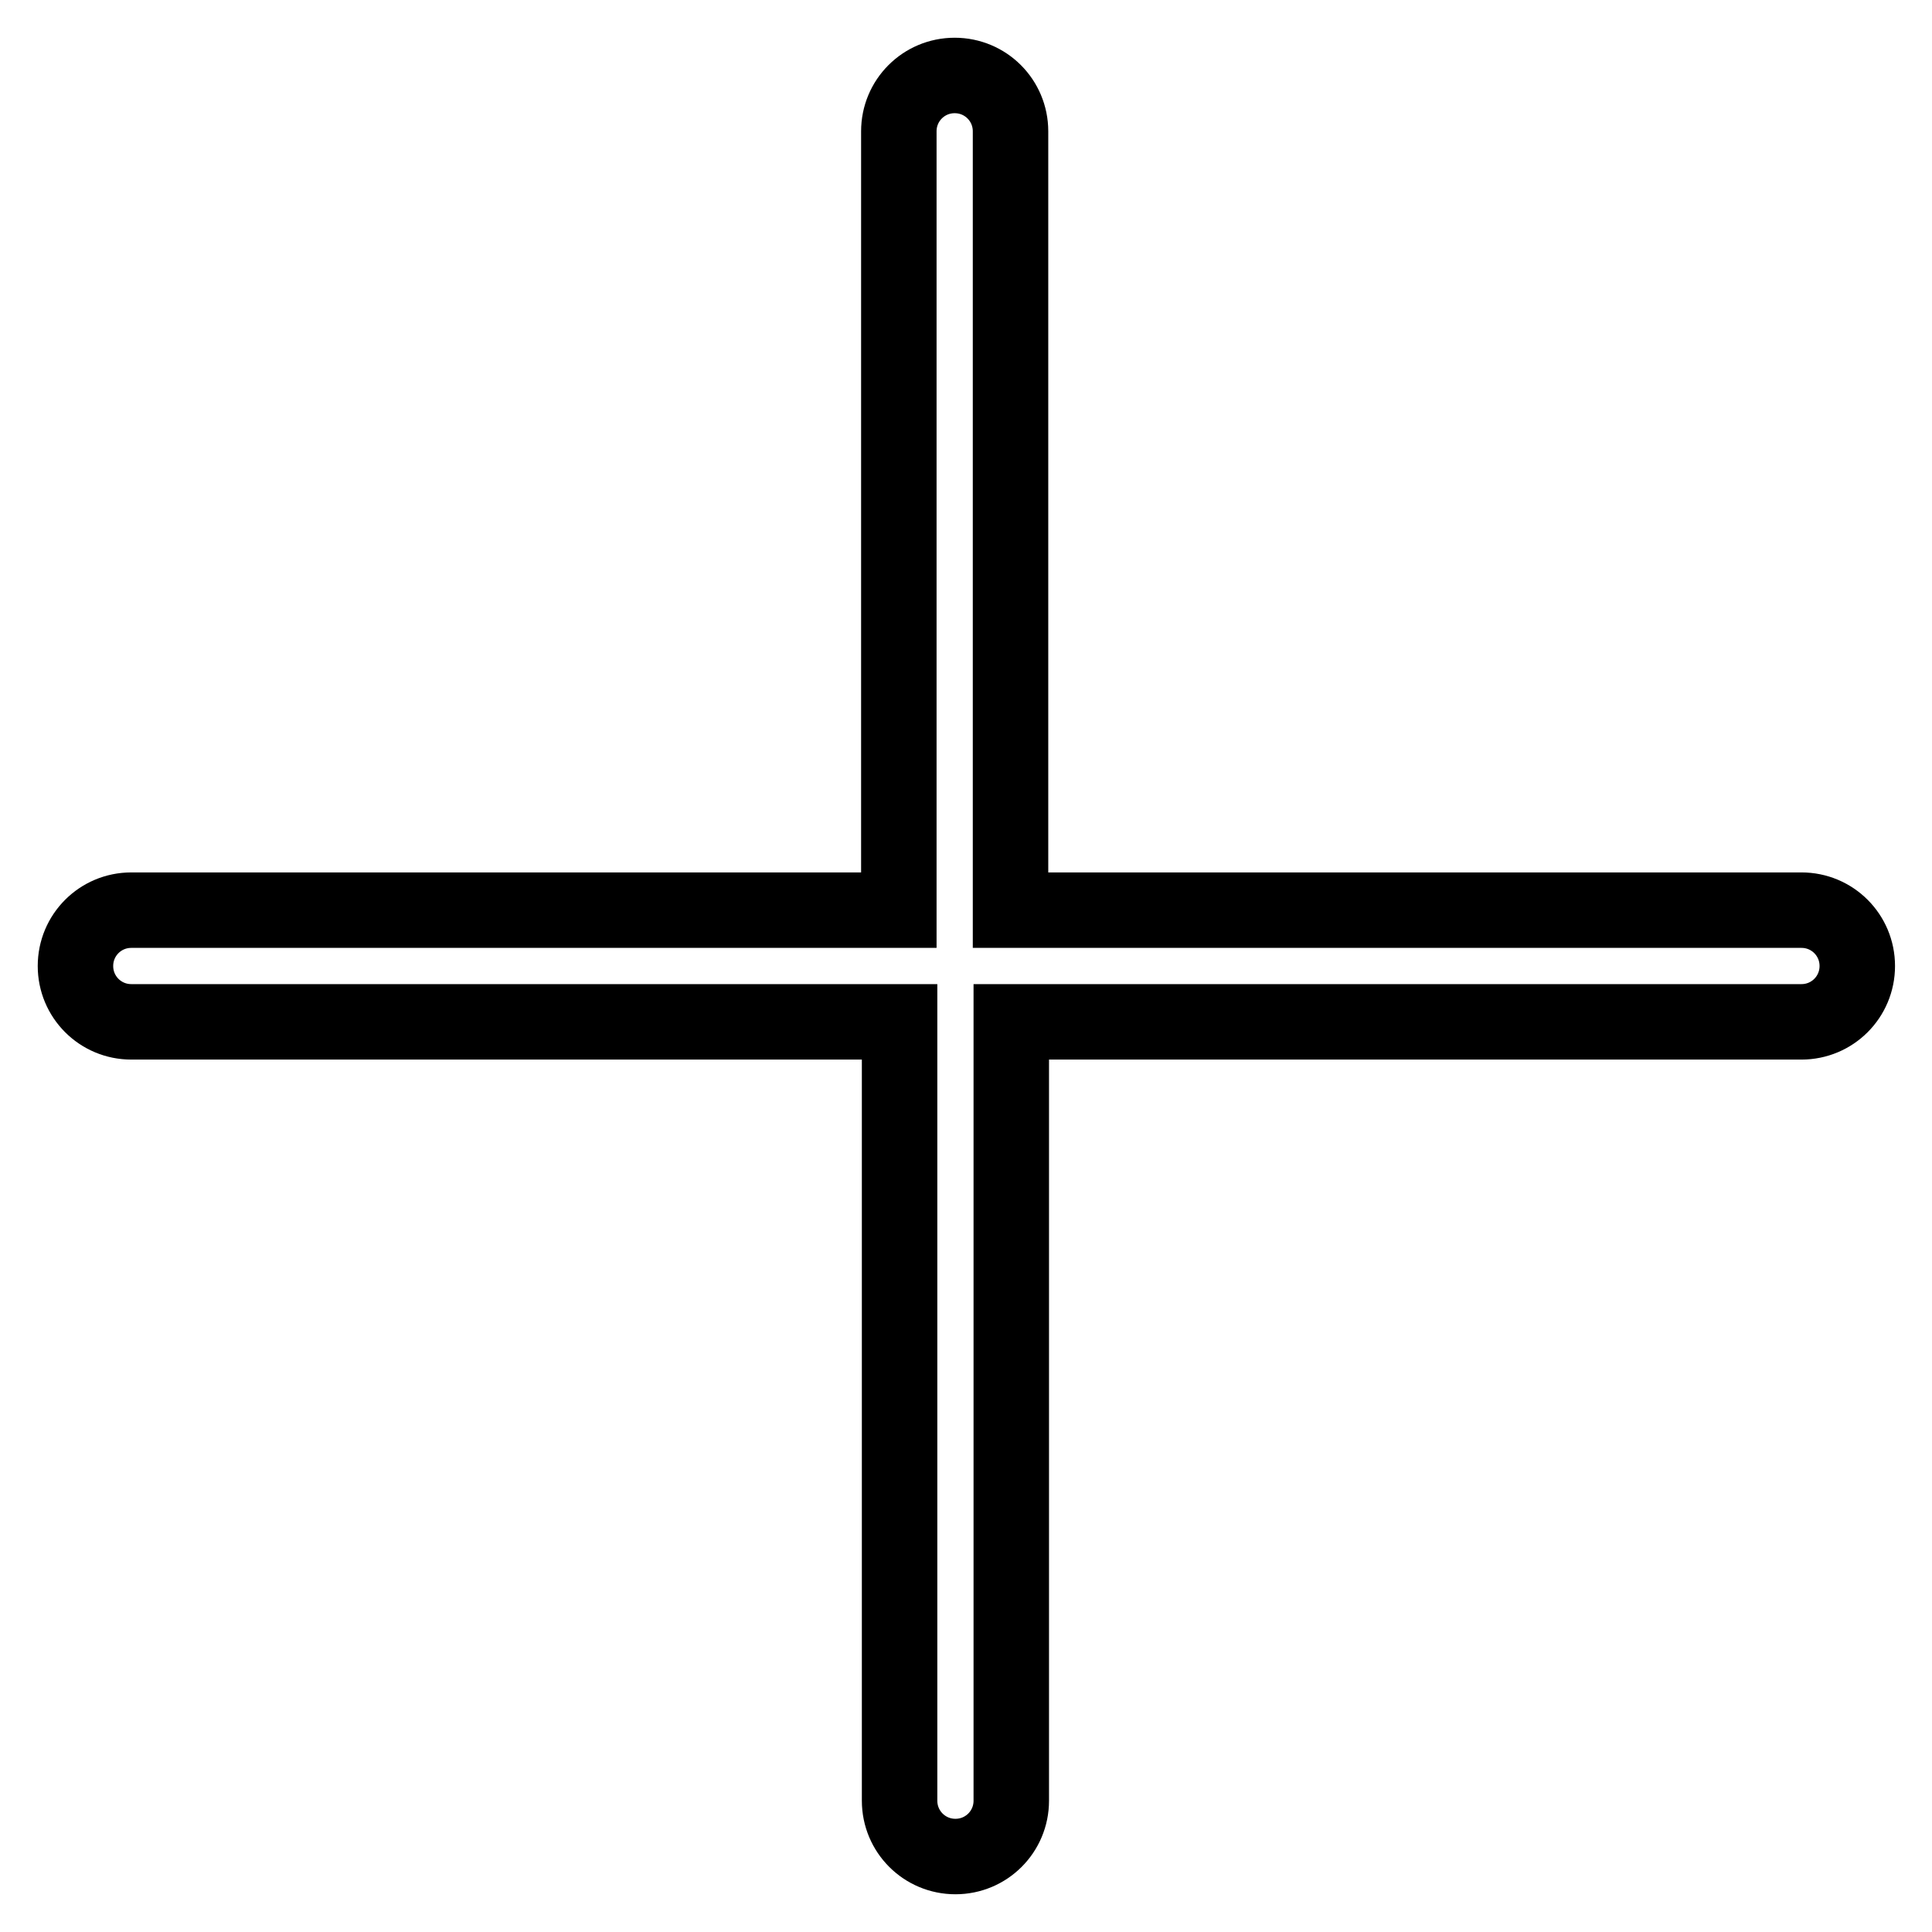 <?xml version="1.0" encoding="utf-8"?>
<!-- Svg Vector Icons : http://www.onlinewebfonts.com/icon -->
<!DOCTYPE svg PUBLIC "-//W3C//DTD SVG 1.1//EN" "http://www.w3.org/Graphics/SVG/1.1/DTD/svg11.dtd">
<svg version="1.1" xmlns="http://www.w3.org/2000/svg" xmlns:xlink="http://www.w3.org/1999/xlink" x="0px" y="0px" viewBox="0 0 256 256" enable-background="new 0 0 256 256" xml:space="preserve">
<g> <path stroke-width="10" fill-opacity="0" stroke="#000000"  d="M119.1,120.6H17.4c-4.1,0-7.4,3.3-7.4,7.4c0,4.1,3.3,7.4,7.4,7.4h101.8v103.2c0,4.1,3.3,7.4,7.4,7.4 c4.1,0,7.4-3.3,7.4-7.4V135.4h104.7c4.1,0,7.4-3.3,7.4-7.4c0-4.1-3.3-7.4-7.4-7.4H133.9V17.4c0-4.1-3.3-7.4-7.4-7.4 c-4.1,0-7.4,3.3-7.4,7.4L119.1,120.6L119.1,120.6z"/></g>
</svg>